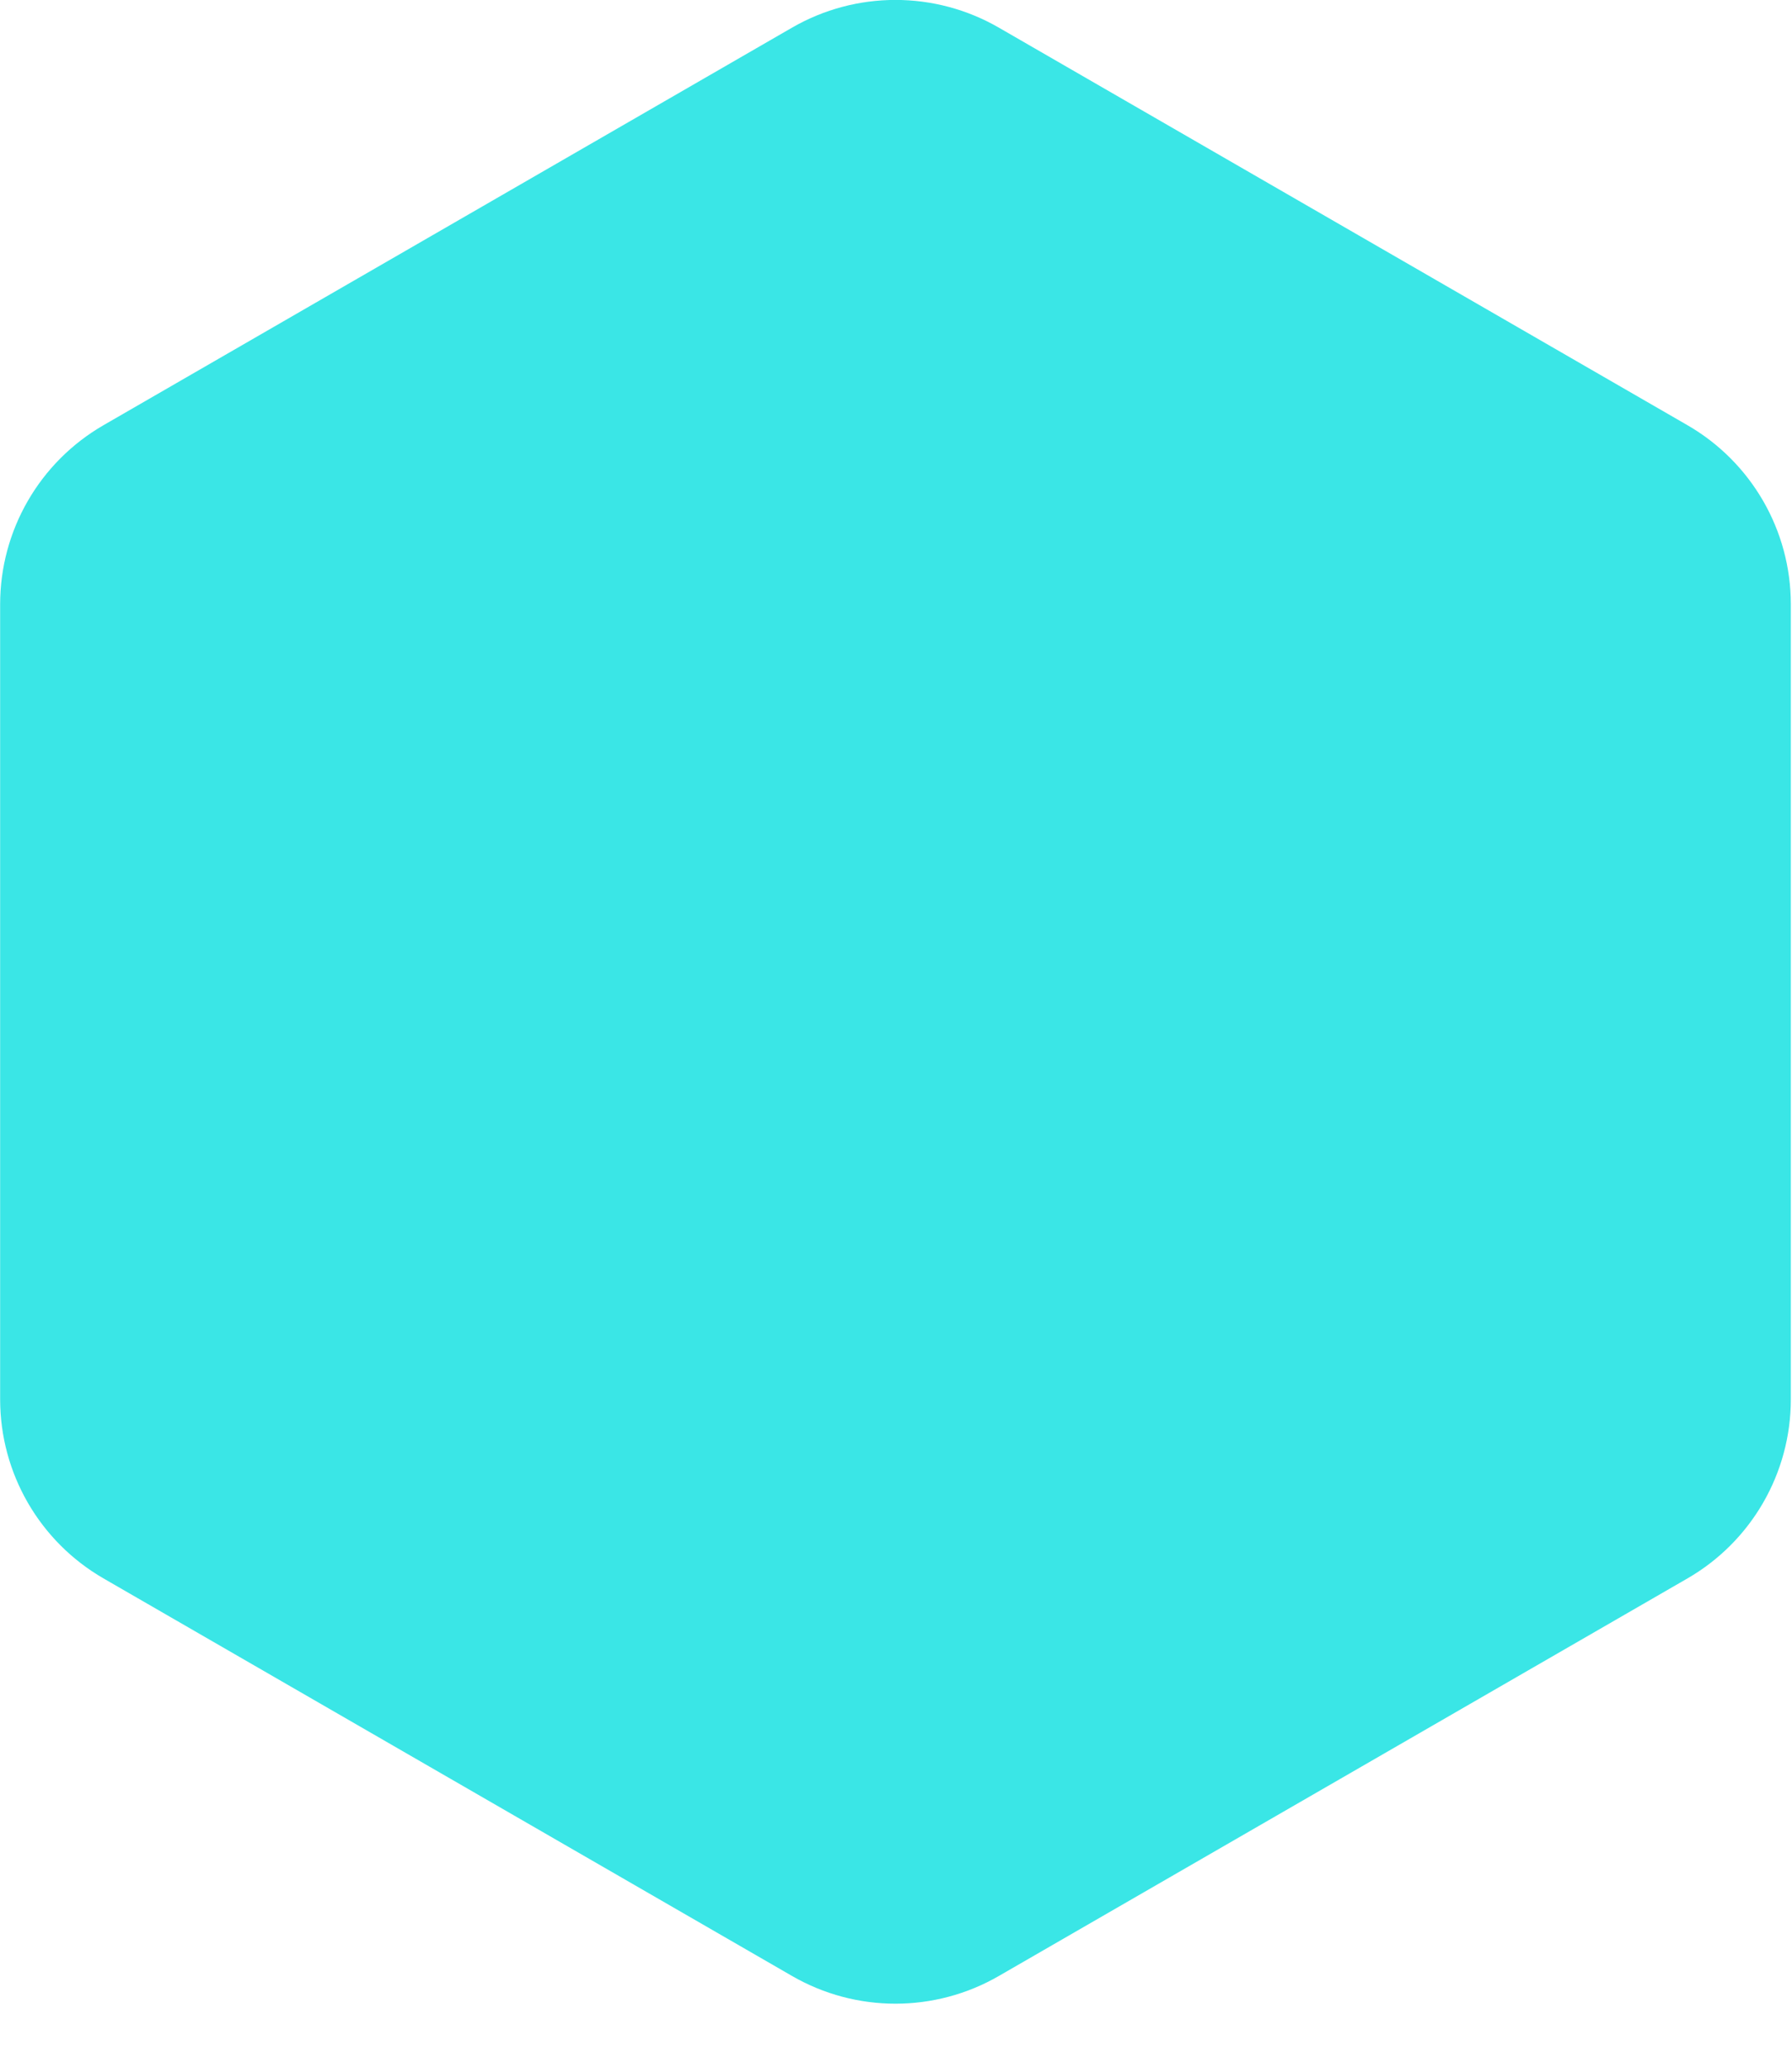 <svg width="26" height="30" viewBox="0 0 26 30" fill="none" xmlns="http://www.w3.org/2000/svg">
<path d="M11.492 0.401C12.42 -0.135 13.564 -0.135 14.492 0.401L24.483 6.169C25.411 6.705 25.983 7.695 25.983 8.767V20.303C25.983 21.375 25.411 22.365 24.483 22.901L14.492 28.669C13.564 29.205 12.42 29.205 11.492 28.669L1.502 22.901C0.574 22.365 0.002 21.375 0.002 20.303V8.767C0.002 7.695 0.574 6.705 1.502 6.169L11.492 0.401Z" fill="#3AE6E6"/>
</svg>
